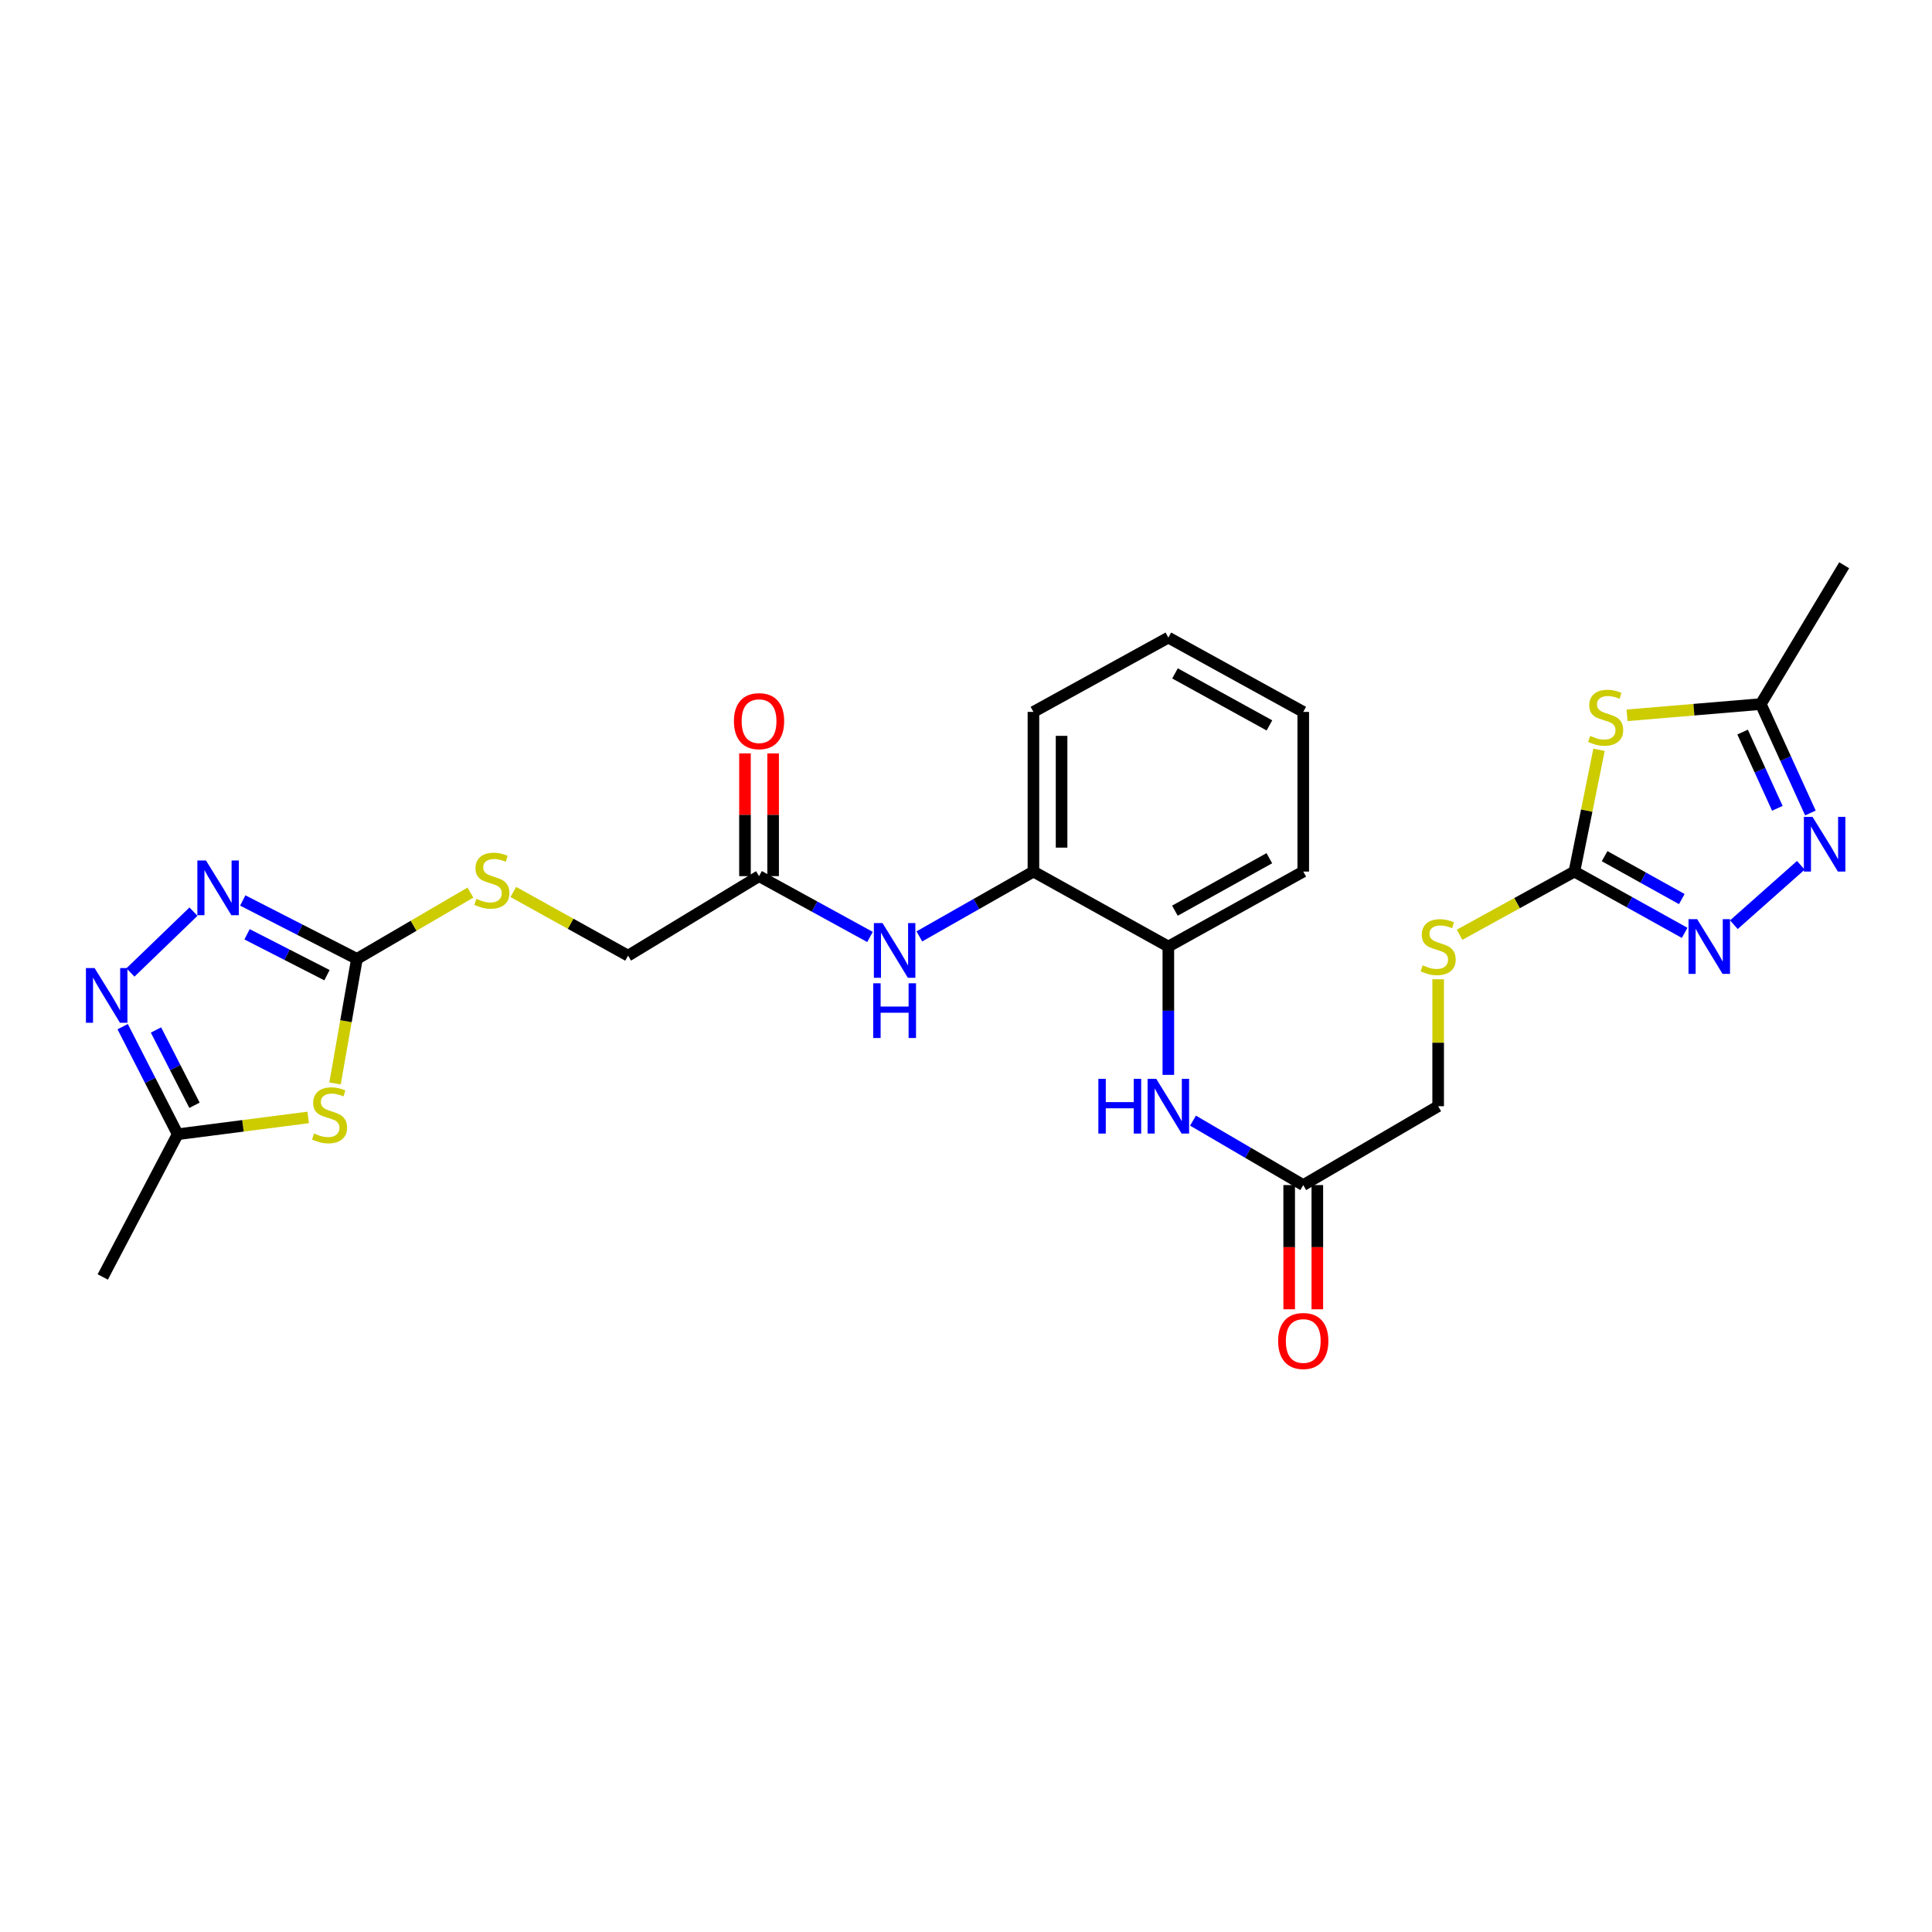 <?xml version='1.0' encoding='iso-8859-1'?>
<svg version='1.1' baseProfile='full'
              xmlns='http://www.w3.org/2000/svg'
                      xmlns:rdkit='http://www.rdkit.org/xml'
                      xmlns:xlink='http://www.w3.org/1999/xlink'
                  xml:space='preserve'
width='1000px' height='1000px' viewBox='0 0 1000 1000'>
<!-- END OF HEADER -->
<rect style='opacity:1.0;fill:#FFFFFF;stroke:none' width='1000' height='1000' x='0' y='0'> </rect>
<path class='bond-1' d='M 173.411,560.792 L 179.076,528.555' style='fill:none;fill-rule:evenodd;stroke:#CCCC00;stroke-width:6px;stroke-linecap:butt;stroke-linejoin:miter;stroke-opacity:1' />
<path class='bond-1' d='M 179.076,528.555 L 184.741,496.318' style='fill:none;fill-rule:evenodd;stroke:#000000;stroke-width:6px;stroke-linecap:butt;stroke-linejoin:miter;stroke-opacity:1' />
<path class='bond-7' d='M 159.509,578.383 L 125.739,582.729' style='fill:none;fill-rule:evenodd;stroke:#CCCC00;stroke-width:6px;stroke-linecap:butt;stroke-linejoin:miter;stroke-opacity:1' />
<path class='bond-7' d='M 125.739,582.729 L 91.969,587.076' style='fill:none;fill-rule:evenodd;stroke:#000000;stroke-width:6px;stroke-linecap:butt;stroke-linejoin:miter;stroke-opacity:1' />
<path class='bond-0' d='M 827.653,388.092 L 821.279,419.609' style='fill:none;fill-rule:evenodd;stroke:#CCCC00;stroke-width:6px;stroke-linecap:butt;stroke-linejoin:miter;stroke-opacity:1' />
<path class='bond-0' d='M 821.279,419.609 L 814.905,451.126' style='fill:none;fill-rule:evenodd;stroke:#000000;stroke-width:6px;stroke-linecap:butt;stroke-linejoin:miter;stroke-opacity:1' />
<path class='bond-8' d='M 842.17,370.24 L 876.773,367.332' style='fill:none;fill-rule:evenodd;stroke:#CCCC00;stroke-width:6px;stroke-linecap:butt;stroke-linejoin:miter;stroke-opacity:1' />
<path class='bond-8' d='M 876.773,367.332 L 911.376,364.423' style='fill:none;fill-rule:evenodd;stroke:#000000;stroke-width:6px;stroke-linecap:butt;stroke-linejoin:miter;stroke-opacity:1' />
<path class='bond-3' d='M 184.741,496.318 L 155.194,481.202' style='fill:none;fill-rule:evenodd;stroke:#000000;stroke-width:6px;stroke-linecap:butt;stroke-linejoin:miter;stroke-opacity:1' />
<path class='bond-3' d='M 155.194,481.202 L 125.647,466.086' style='fill:none;fill-rule:evenodd;stroke:#0000FF;stroke-width:6px;stroke-linecap:butt;stroke-linejoin:miter;stroke-opacity:1' />
<path class='bond-3' d='M 169.242,504.753 L 148.559,494.171' style='fill:none;fill-rule:evenodd;stroke:#000000;stroke-width:6px;stroke-linecap:butt;stroke-linejoin:miter;stroke-opacity:1' />
<path class='bond-3' d='M 148.559,494.171 L 127.876,483.59' style='fill:none;fill-rule:evenodd;stroke:#0000FF;stroke-width:6px;stroke-linecap:butt;stroke-linejoin:miter;stroke-opacity:1' />
<path class='bond-15' d='M 184.741,496.318 L 214.113,479.162' style='fill:none;fill-rule:evenodd;stroke:#000000;stroke-width:6px;stroke-linecap:butt;stroke-linejoin:miter;stroke-opacity:1' />
<path class='bond-15' d='M 214.113,479.162 L 243.484,462.005' style='fill:none;fill-rule:evenodd;stroke:#CCCC00;stroke-width:6px;stroke-linecap:butt;stroke-linejoin:miter;stroke-opacity:1' />
<path class='bond-2' d='M 814.905,451.126 L 785.193,467.474' style='fill:none;fill-rule:evenodd;stroke:#000000;stroke-width:6px;stroke-linecap:butt;stroke-linejoin:miter;stroke-opacity:1' />
<path class='bond-2' d='M 785.193,467.474 L 755.481,483.822' style='fill:none;fill-rule:evenodd;stroke:#CCCC00;stroke-width:6px;stroke-linecap:butt;stroke-linejoin:miter;stroke-opacity:1' />
<path class='bond-4' d='M 814.905,451.126 L 843.443,466.986' style='fill:none;fill-rule:evenodd;stroke:#000000;stroke-width:6px;stroke-linecap:butt;stroke-linejoin:miter;stroke-opacity:1' />
<path class='bond-4' d='M 843.443,466.986 L 871.98,482.846' style='fill:none;fill-rule:evenodd;stroke:#0000FF;stroke-width:6px;stroke-linecap:butt;stroke-linejoin:miter;stroke-opacity:1' />
<path class='bond-4' d='M 830.543,443.15 L 850.519,454.253' style='fill:none;fill-rule:evenodd;stroke:#000000;stroke-width:6px;stroke-linecap:butt;stroke-linejoin:miter;stroke-opacity:1' />
<path class='bond-4' d='M 850.519,454.253 L 870.496,465.355' style='fill:none;fill-rule:evenodd;stroke:#0000FF;stroke-width:6px;stroke-linecap:butt;stroke-linejoin:miter;stroke-opacity:1' />
<path class='bond-27' d='M 100.146,471.857 L 67.518,503.345' style='fill:none;fill-rule:evenodd;stroke:#0000FF;stroke-width:6px;stroke-linecap:butt;stroke-linejoin:miter;stroke-opacity:1' />
<path class='bond-6' d='M 897.452,478.626 L 932.111,447.876' style='fill:none;fill-rule:evenodd;stroke:#0000FF;stroke-width:6px;stroke-linecap:butt;stroke-linejoin:miter;stroke-opacity:1' />
<path class='bond-5' d='M 63.491,531.394 L 77.73,559.235' style='fill:none;fill-rule:evenodd;stroke:#0000FF;stroke-width:6px;stroke-linecap:butt;stroke-linejoin:miter;stroke-opacity:1' />
<path class='bond-5' d='M 77.73,559.235 L 91.969,587.076' style='fill:none;fill-rule:evenodd;stroke:#000000;stroke-width:6px;stroke-linecap:butt;stroke-linejoin:miter;stroke-opacity:1' />
<path class='bond-5' d='M 80.733,533.113 L 90.7,552.602' style='fill:none;fill-rule:evenodd;stroke:#0000FF;stroke-width:6px;stroke-linecap:butt;stroke-linejoin:miter;stroke-opacity:1' />
<path class='bond-5' d='M 90.7,552.602 L 100.667,572.09' style='fill:none;fill-rule:evenodd;stroke:#000000;stroke-width:6px;stroke-linecap:butt;stroke-linejoin:miter;stroke-opacity:1' />
<path class='bond-29' d='M 937.062,420.802 L 924.219,392.612' style='fill:none;fill-rule:evenodd;stroke:#0000FF;stroke-width:6px;stroke-linecap:butt;stroke-linejoin:miter;stroke-opacity:1' />
<path class='bond-29' d='M 924.219,392.612 L 911.376,364.423' style='fill:none;fill-rule:evenodd;stroke:#000000;stroke-width:6px;stroke-linecap:butt;stroke-linejoin:miter;stroke-opacity:1' />
<path class='bond-29' d='M 919.952,418.385 L 910.962,398.652' style='fill:none;fill-rule:evenodd;stroke:#0000FF;stroke-width:6px;stroke-linecap:butt;stroke-linejoin:miter;stroke-opacity:1' />
<path class='bond-29' d='M 910.962,398.652 L 901.972,378.919' style='fill:none;fill-rule:evenodd;stroke:#000000;stroke-width:6px;stroke-linecap:butt;stroke-linejoin:miter;stroke-opacity:1' />
<path class='bond-22' d='M 91.969,587.076 L 53.186,660.959' style='fill:none;fill-rule:evenodd;stroke:#000000;stroke-width:6px;stroke-linecap:butt;stroke-linejoin:miter;stroke-opacity:1' />
<path class='bond-21' d='M 911.376,364.423 L 954.545,292.571' style='fill:none;fill-rule:evenodd;stroke:#000000;stroke-width:6px;stroke-linecap:butt;stroke-linejoin:miter;stroke-opacity:1' />
<path class='bond-9' d='M 450.311,484.972 L 421.597,469.23' style='fill:none;fill-rule:evenodd;stroke:#0000FF;stroke-width:6px;stroke-linecap:butt;stroke-linejoin:miter;stroke-opacity:1' />
<path class='bond-9' d='M 421.597,469.23 L 392.883,453.489' style='fill:none;fill-rule:evenodd;stroke:#000000;stroke-width:6px;stroke-linecap:butt;stroke-linejoin:miter;stroke-opacity:1' />
<path class='bond-11' d='M 475.858,484.679 L 505.38,467.902' style='fill:none;fill-rule:evenodd;stroke:#0000FF;stroke-width:6px;stroke-linecap:butt;stroke-linejoin:miter;stroke-opacity:1' />
<path class='bond-11' d='M 505.38,467.902 L 534.903,451.126' style='fill:none;fill-rule:evenodd;stroke:#000000;stroke-width:6px;stroke-linecap:butt;stroke-linejoin:miter;stroke-opacity:1' />
<path class='bond-10' d='M 604.732,556.347 L 604.732,523.136' style='fill:none;fill-rule:evenodd;stroke:#0000FF;stroke-width:6px;stroke-linecap:butt;stroke-linejoin:miter;stroke-opacity:1' />
<path class='bond-10' d='M 604.732,523.136 L 604.732,489.925' style='fill:none;fill-rule:evenodd;stroke:#000000;stroke-width:6px;stroke-linecap:butt;stroke-linejoin:miter;stroke-opacity:1' />
<path class='bond-14' d='M 617.494,580.034 L 646.027,596.714' style='fill:none;fill-rule:evenodd;stroke:#0000FF;stroke-width:6px;stroke-linecap:butt;stroke-linejoin:miter;stroke-opacity:1' />
<path class='bond-14' d='M 646.027,596.714 L 674.56,613.395' style='fill:none;fill-rule:evenodd;stroke:#000000;stroke-width:6px;stroke-linecap:butt;stroke-linejoin:miter;stroke-opacity:1' />
<path class='bond-12' d='M 534.903,451.126 L 604.732,489.925' style='fill:none;fill-rule:evenodd;stroke:#000000;stroke-width:6px;stroke-linecap:butt;stroke-linejoin:miter;stroke-opacity:1' />
<path class='bond-23' d='M 534.903,451.126 L 534.903,368.478' style='fill:none;fill-rule:evenodd;stroke:#000000;stroke-width:6px;stroke-linecap:butt;stroke-linejoin:miter;stroke-opacity:1' />
<path class='bond-23' d='M 549.471,438.729 L 549.471,380.875' style='fill:none;fill-rule:evenodd;stroke:#000000;stroke-width:6px;stroke-linecap:butt;stroke-linejoin:miter;stroke-opacity:1' />
<path class='bond-24' d='M 604.732,489.925 L 674.56,451.126' style='fill:none;fill-rule:evenodd;stroke:#000000;stroke-width:6px;stroke-linecap:butt;stroke-linejoin:miter;stroke-opacity:1' />
<path class='bond-24' d='M 608.13,471.371 L 657.01,444.211' style='fill:none;fill-rule:evenodd;stroke:#000000;stroke-width:6px;stroke-linecap:butt;stroke-linejoin:miter;stroke-opacity:1' />
<path class='bond-13' d='M 392.883,453.489 L 325.086,494.643' style='fill:none;fill-rule:evenodd;stroke:#000000;stroke-width:6px;stroke-linecap:butt;stroke-linejoin:miter;stroke-opacity:1' />
<path class='bond-17' d='M 400.167,453.489 L 400.167,421.722' style='fill:none;fill-rule:evenodd;stroke:#000000;stroke-width:6px;stroke-linecap:butt;stroke-linejoin:miter;stroke-opacity:1' />
<path class='bond-17' d='M 400.167,421.722 L 400.167,389.955' style='fill:none;fill-rule:evenodd;stroke:#FF0000;stroke-width:6px;stroke-linecap:butt;stroke-linejoin:miter;stroke-opacity:1' />
<path class='bond-17' d='M 385.599,453.489 L 385.599,421.722' style='fill:none;fill-rule:evenodd;stroke:#000000;stroke-width:6px;stroke-linecap:butt;stroke-linejoin:miter;stroke-opacity:1' />
<path class='bond-17' d='M 385.599,421.722 L 385.599,389.955' style='fill:none;fill-rule:evenodd;stroke:#FF0000;stroke-width:6px;stroke-linecap:butt;stroke-linejoin:miter;stroke-opacity:1' />
<path class='bond-18' d='M 667.276,613.395 L 667.276,645.536' style='fill:none;fill-rule:evenodd;stroke:#000000;stroke-width:6px;stroke-linecap:butt;stroke-linejoin:miter;stroke-opacity:1' />
<path class='bond-18' d='M 667.276,645.536 L 667.276,677.676' style='fill:none;fill-rule:evenodd;stroke:#FF0000;stroke-width:6px;stroke-linecap:butt;stroke-linejoin:miter;stroke-opacity:1' />
<path class='bond-18' d='M 681.844,613.395 L 681.844,645.536' style='fill:none;fill-rule:evenodd;stroke:#000000;stroke-width:6px;stroke-linecap:butt;stroke-linejoin:miter;stroke-opacity:1' />
<path class='bond-18' d='M 681.844,645.536 L 681.844,677.676' style='fill:none;fill-rule:evenodd;stroke:#FF0000;stroke-width:6px;stroke-linecap:butt;stroke-linejoin:miter;stroke-opacity:1' />
<path class='bond-20' d='M 674.56,613.395 L 744.388,572.573' style='fill:none;fill-rule:evenodd;stroke:#000000;stroke-width:6px;stroke-linecap:butt;stroke-linejoin:miter;stroke-opacity:1' />
<path class='bond-19' d='M 265.682,461.678 L 295.384,478.16' style='fill:none;fill-rule:evenodd;stroke:#CCCC00;stroke-width:6px;stroke-linecap:butt;stroke-linejoin:miter;stroke-opacity:1' />
<path class='bond-19' d='M 295.384,478.16 L 325.086,494.643' style='fill:none;fill-rule:evenodd;stroke:#000000;stroke-width:6px;stroke-linecap:butt;stroke-linejoin:miter;stroke-opacity:1' />
<path class='bond-16' d='M 744.388,506.871 L 744.388,539.722' style='fill:none;fill-rule:evenodd;stroke:#CCCC00;stroke-width:6px;stroke-linecap:butt;stroke-linejoin:miter;stroke-opacity:1' />
<path class='bond-16' d='M 744.388,539.722 L 744.388,572.573' style='fill:none;fill-rule:evenodd;stroke:#000000;stroke-width:6px;stroke-linecap:butt;stroke-linejoin:miter;stroke-opacity:1' />
<path class='bond-26' d='M 534.903,368.478 L 604.732,330.019' style='fill:none;fill-rule:evenodd;stroke:#000000;stroke-width:6px;stroke-linecap:butt;stroke-linejoin:miter;stroke-opacity:1' />
<path class='bond-28' d='M 674.56,451.126 L 674.56,368.478' style='fill:none;fill-rule:evenodd;stroke:#000000;stroke-width:6px;stroke-linecap:butt;stroke-linejoin:miter;stroke-opacity:1' />
<path class='bond-25' d='M 674.56,368.478 L 604.732,330.019' style='fill:none;fill-rule:evenodd;stroke:#000000;stroke-width:6px;stroke-linecap:butt;stroke-linejoin:miter;stroke-opacity:1' />
<path class='bond-25' d='M 657.058,375.469 L 608.178,348.548' style='fill:none;fill-rule:evenodd;stroke:#000000;stroke-width:6px;stroke-linecap:butt;stroke-linejoin:miter;stroke-opacity:1' />
<path  class='atom-0' d='M 162.57 586.679
Q 162.89 586.799, 164.21 587.359
Q 165.53 587.919, 166.97 588.279
Q 168.45 588.599, 169.89 588.599
Q 172.57 588.599, 174.13 587.319
Q 175.69 585.999, 175.69 583.719
Q 175.69 582.159, 174.89 581.199
Q 174.13 580.239, 172.93 579.719
Q 171.73 579.199, 169.73 578.599
Q 167.21 577.839, 165.69 577.119
Q 164.21 576.399, 163.13 574.879
Q 162.09 573.359, 162.09 570.799
Q 162.09 567.239, 164.49 565.039
Q 166.93 562.839, 171.73 562.839
Q 175.01 562.839, 178.73 564.399
L 177.81 567.479
Q 174.41 566.079, 171.85 566.079
Q 169.09 566.079, 167.57 567.239
Q 166.05 568.359, 166.09 570.319
Q 166.09 571.839, 166.85 572.759
Q 167.65 573.679, 168.77 574.199
Q 169.93 574.719, 171.85 575.319
Q 174.41 576.119, 175.93 576.919
Q 177.45 577.719, 178.53 579.359
Q 179.65 580.959, 179.65 583.719
Q 179.65 587.639, 177.01 589.759
Q 174.41 591.839, 170.05 591.839
Q 167.53 591.839, 165.61 591.279
Q 163.73 590.759, 161.49 589.839
L 162.57 586.679
' fill='#CCCC00'/>
<path  class='atom-1' d='M 823.075 380.893
Q 823.395 381.013, 824.715 381.573
Q 826.035 382.133, 827.475 382.493
Q 828.955 382.813, 830.395 382.813
Q 833.075 382.813, 834.635 381.533
Q 836.195 380.213, 836.195 377.933
Q 836.195 376.373, 835.395 375.413
Q 834.635 374.453, 833.435 373.933
Q 832.235 373.413, 830.235 372.813
Q 827.715 372.053, 826.195 371.333
Q 824.715 370.613, 823.635 369.093
Q 822.595 367.573, 822.595 365.013
Q 822.595 361.453, 824.995 359.253
Q 827.435 357.053, 832.235 357.053
Q 835.515 357.053, 839.235 358.613
L 838.315 361.693
Q 834.915 360.293, 832.355 360.293
Q 829.595 360.293, 828.075 361.453
Q 826.555 362.573, 826.595 364.533
Q 826.595 366.053, 827.355 366.973
Q 828.155 367.893, 829.275 368.413
Q 830.435 368.933, 832.355 369.533
Q 834.915 370.333, 836.435 371.133
Q 837.955 371.933, 839.035 373.573
Q 840.155 375.173, 840.155 377.933
Q 840.155 381.853, 837.515 383.973
Q 834.915 386.053, 830.555 386.053
Q 828.035 386.053, 826.115 385.493
Q 824.235 384.973, 821.995 384.053
L 823.075 380.893
' fill='#CCCC00'/>
<path  class='atom-4' d='M 106.63 445.399
L 115.91 460.399
Q 116.83 461.879, 118.31 464.559
Q 119.79 467.239, 119.87 467.399
L 119.87 445.399
L 123.63 445.399
L 123.63 473.719
L 119.75 473.719
L 109.79 457.319
Q 108.63 455.399, 107.39 453.199
Q 106.19 450.999, 105.83 450.319
L 105.83 473.719
L 102.15 473.719
L 102.15 445.399
L 106.63 445.399
' fill='#0000FF'/>
<path  class='atom-5' d='M 878.457 475.765
L 887.737 490.765
Q 888.657 492.245, 890.137 494.925
Q 891.617 497.605, 891.697 497.765
L 891.697 475.765
L 895.457 475.765
L 895.457 504.085
L 891.577 504.085
L 881.617 487.685
Q 880.457 485.765, 879.217 483.565
Q 878.017 481.365, 877.657 480.685
L 877.657 504.085
L 873.977 504.085
L 873.977 475.765
L 878.457 475.765
' fill='#0000FF'/>
<path  class='atom-6' d='M 48.957 501.056
L 58.237 516.056
Q 59.157 517.536, 60.637 520.216
Q 62.117 522.896, 62.197 523.056
L 62.197 501.056
L 65.957 501.056
L 65.957 529.376
L 62.077 529.376
L 52.117 512.976
Q 50.957 511.056, 49.717 508.856
Q 48.517 506.656, 48.157 505.976
L 48.157 529.376
L 44.477 529.376
L 44.477 501.056
L 48.957 501.056
' fill='#0000FF'/>
<path  class='atom-7' d='M 938.161 422.795
L 947.441 437.795
Q 948.361 439.275, 949.841 441.955
Q 951.321 444.635, 951.401 444.795
L 951.401 422.795
L 955.161 422.795
L 955.161 451.115
L 951.281 451.115
L 941.321 434.715
Q 940.161 432.795, 938.921 430.595
Q 937.721 428.395, 937.361 427.715
L 937.361 451.115
L 933.681 451.115
L 933.681 422.795
L 938.161 422.795
' fill='#0000FF'/>
<path  class='atom-10' d='M 456.792 477.796
L 466.072 492.796
Q 466.992 494.276, 468.472 496.956
Q 469.952 499.636, 470.032 499.796
L 470.032 477.796
L 473.792 477.796
L 473.792 506.116
L 469.912 506.116
L 459.952 489.716
Q 458.792 487.796, 457.552 485.596
Q 456.352 483.396, 455.992 482.716
L 455.992 506.116
L 452.312 506.116
L 452.312 477.796
L 456.792 477.796
' fill='#0000FF'/>
<path  class='atom-10' d='M 451.972 508.948
L 455.812 508.948
L 455.812 520.988
L 470.292 520.988
L 470.292 508.948
L 474.132 508.948
L 474.132 537.268
L 470.292 537.268
L 470.292 524.188
L 455.812 524.188
L 455.812 537.268
L 451.972 537.268
L 451.972 508.948
' fill='#0000FF'/>
<path  class='atom-11' d='M 568.512 558.413
L 572.352 558.413
L 572.352 570.453
L 586.832 570.453
L 586.832 558.413
L 590.672 558.413
L 590.672 586.733
L 586.832 586.733
L 586.832 573.653
L 572.352 573.653
L 572.352 586.733
L 568.512 586.733
L 568.512 558.413
' fill='#0000FF'/>
<path  class='atom-11' d='M 598.472 558.413
L 607.752 573.413
Q 608.672 574.893, 610.152 577.573
Q 611.632 580.253, 611.712 580.413
L 611.712 558.413
L 615.472 558.413
L 615.472 586.733
L 611.592 586.733
L 601.632 570.333
Q 600.472 568.413, 599.232 566.213
Q 598.032 564.013, 597.672 563.333
L 597.672 586.733
L 593.992 586.733
L 593.992 558.413
L 598.472 558.413
' fill='#0000FF'/>
<path  class='atom-16' d='M 246.586 465.24
Q 246.906 465.36, 248.226 465.92
Q 249.546 466.48, 250.986 466.84
Q 252.466 467.16, 253.906 467.16
Q 256.586 467.16, 258.146 465.88
Q 259.706 464.56, 259.706 462.28
Q 259.706 460.72, 258.906 459.76
Q 258.146 458.8, 256.946 458.28
Q 255.746 457.76, 253.746 457.16
Q 251.226 456.4, 249.706 455.68
Q 248.226 454.96, 247.146 453.44
Q 246.106 451.92, 246.106 449.36
Q 246.106 445.8, 248.506 443.6
Q 250.946 441.4, 255.746 441.4
Q 259.026 441.4, 262.746 442.96
L 261.826 446.04
Q 258.426 444.64, 255.866 444.64
Q 253.106 444.64, 251.586 445.8
Q 250.066 446.92, 250.106 448.88
Q 250.106 450.4, 250.866 451.32
Q 251.666 452.24, 252.786 452.76
Q 253.946 453.28, 255.866 453.88
Q 258.426 454.68, 259.946 455.48
Q 261.466 456.28, 262.546 457.92
Q 263.666 459.52, 263.666 462.28
Q 263.666 466.2, 261.026 468.32
Q 258.426 470.4, 254.066 470.4
Q 251.546 470.4, 249.626 469.84
Q 247.746 469.32, 245.506 468.4
L 246.586 465.24
' fill='#CCCC00'/>
<path  class='atom-17' d='M 736.388 499.645
Q 736.708 499.765, 738.028 500.325
Q 739.348 500.885, 740.788 501.245
Q 742.268 501.565, 743.708 501.565
Q 746.388 501.565, 747.948 500.285
Q 749.508 498.965, 749.508 496.685
Q 749.508 495.125, 748.708 494.165
Q 747.948 493.205, 746.748 492.685
Q 745.548 492.165, 743.548 491.565
Q 741.028 490.805, 739.508 490.085
Q 738.028 489.365, 736.948 487.845
Q 735.908 486.325, 735.908 483.765
Q 735.908 480.205, 738.308 478.005
Q 740.748 475.805, 745.548 475.805
Q 748.828 475.805, 752.548 477.365
L 751.628 480.445
Q 748.228 479.045, 745.668 479.045
Q 742.908 479.045, 741.388 480.205
Q 739.868 481.325, 739.908 483.285
Q 739.908 484.805, 740.668 485.725
Q 741.468 486.645, 742.588 487.165
Q 743.748 487.685, 745.668 488.285
Q 748.228 489.085, 749.748 489.885
Q 751.268 490.685, 752.348 492.325
Q 753.468 493.925, 753.468 496.685
Q 753.468 500.605, 750.828 502.725
Q 748.228 504.805, 743.868 504.805
Q 741.348 504.805, 739.428 504.245
Q 737.548 503.725, 735.308 502.805
L 736.388 499.645
' fill='#CCCC00'/>
<path  class='atom-18' d='M 379.883 373.268
Q 379.883 366.468, 383.243 362.668
Q 386.603 358.868, 392.883 358.868
Q 399.163 358.868, 402.523 362.668
Q 405.883 366.468, 405.883 373.268
Q 405.883 380.148, 402.483 384.068
Q 399.083 387.948, 392.883 387.948
Q 386.643 387.948, 383.243 384.068
Q 379.883 380.188, 379.883 373.268
M 392.883 384.748
Q 397.203 384.748, 399.523 381.868
Q 401.883 378.948, 401.883 373.268
Q 401.883 367.708, 399.523 364.908
Q 397.203 362.068, 392.883 362.068
Q 388.563 362.068, 386.203 364.868
Q 383.883 367.668, 383.883 373.268
Q 383.883 378.988, 386.203 381.868
Q 388.563 384.748, 392.883 384.748
' fill='#FF0000'/>
<path  class='atom-19' d='M 661.56 694.092
Q 661.56 687.292, 664.92 683.492
Q 668.28 679.692, 674.56 679.692
Q 680.84 679.692, 684.2 683.492
Q 687.56 687.292, 687.56 694.092
Q 687.56 700.972, 684.16 704.892
Q 680.76 708.772, 674.56 708.772
Q 668.32 708.772, 664.92 704.892
Q 661.56 701.012, 661.56 694.092
M 674.56 705.572
Q 678.88 705.572, 681.2 702.692
Q 683.56 699.772, 683.56 694.092
Q 683.56 688.532, 681.2 685.732
Q 678.88 682.892, 674.56 682.892
Q 670.24 682.892, 667.88 685.692
Q 665.56 688.492, 665.56 694.092
Q 665.56 699.812, 667.88 702.692
Q 670.24 705.572, 674.56 705.572
' fill='#FF0000'/>
</svg>
